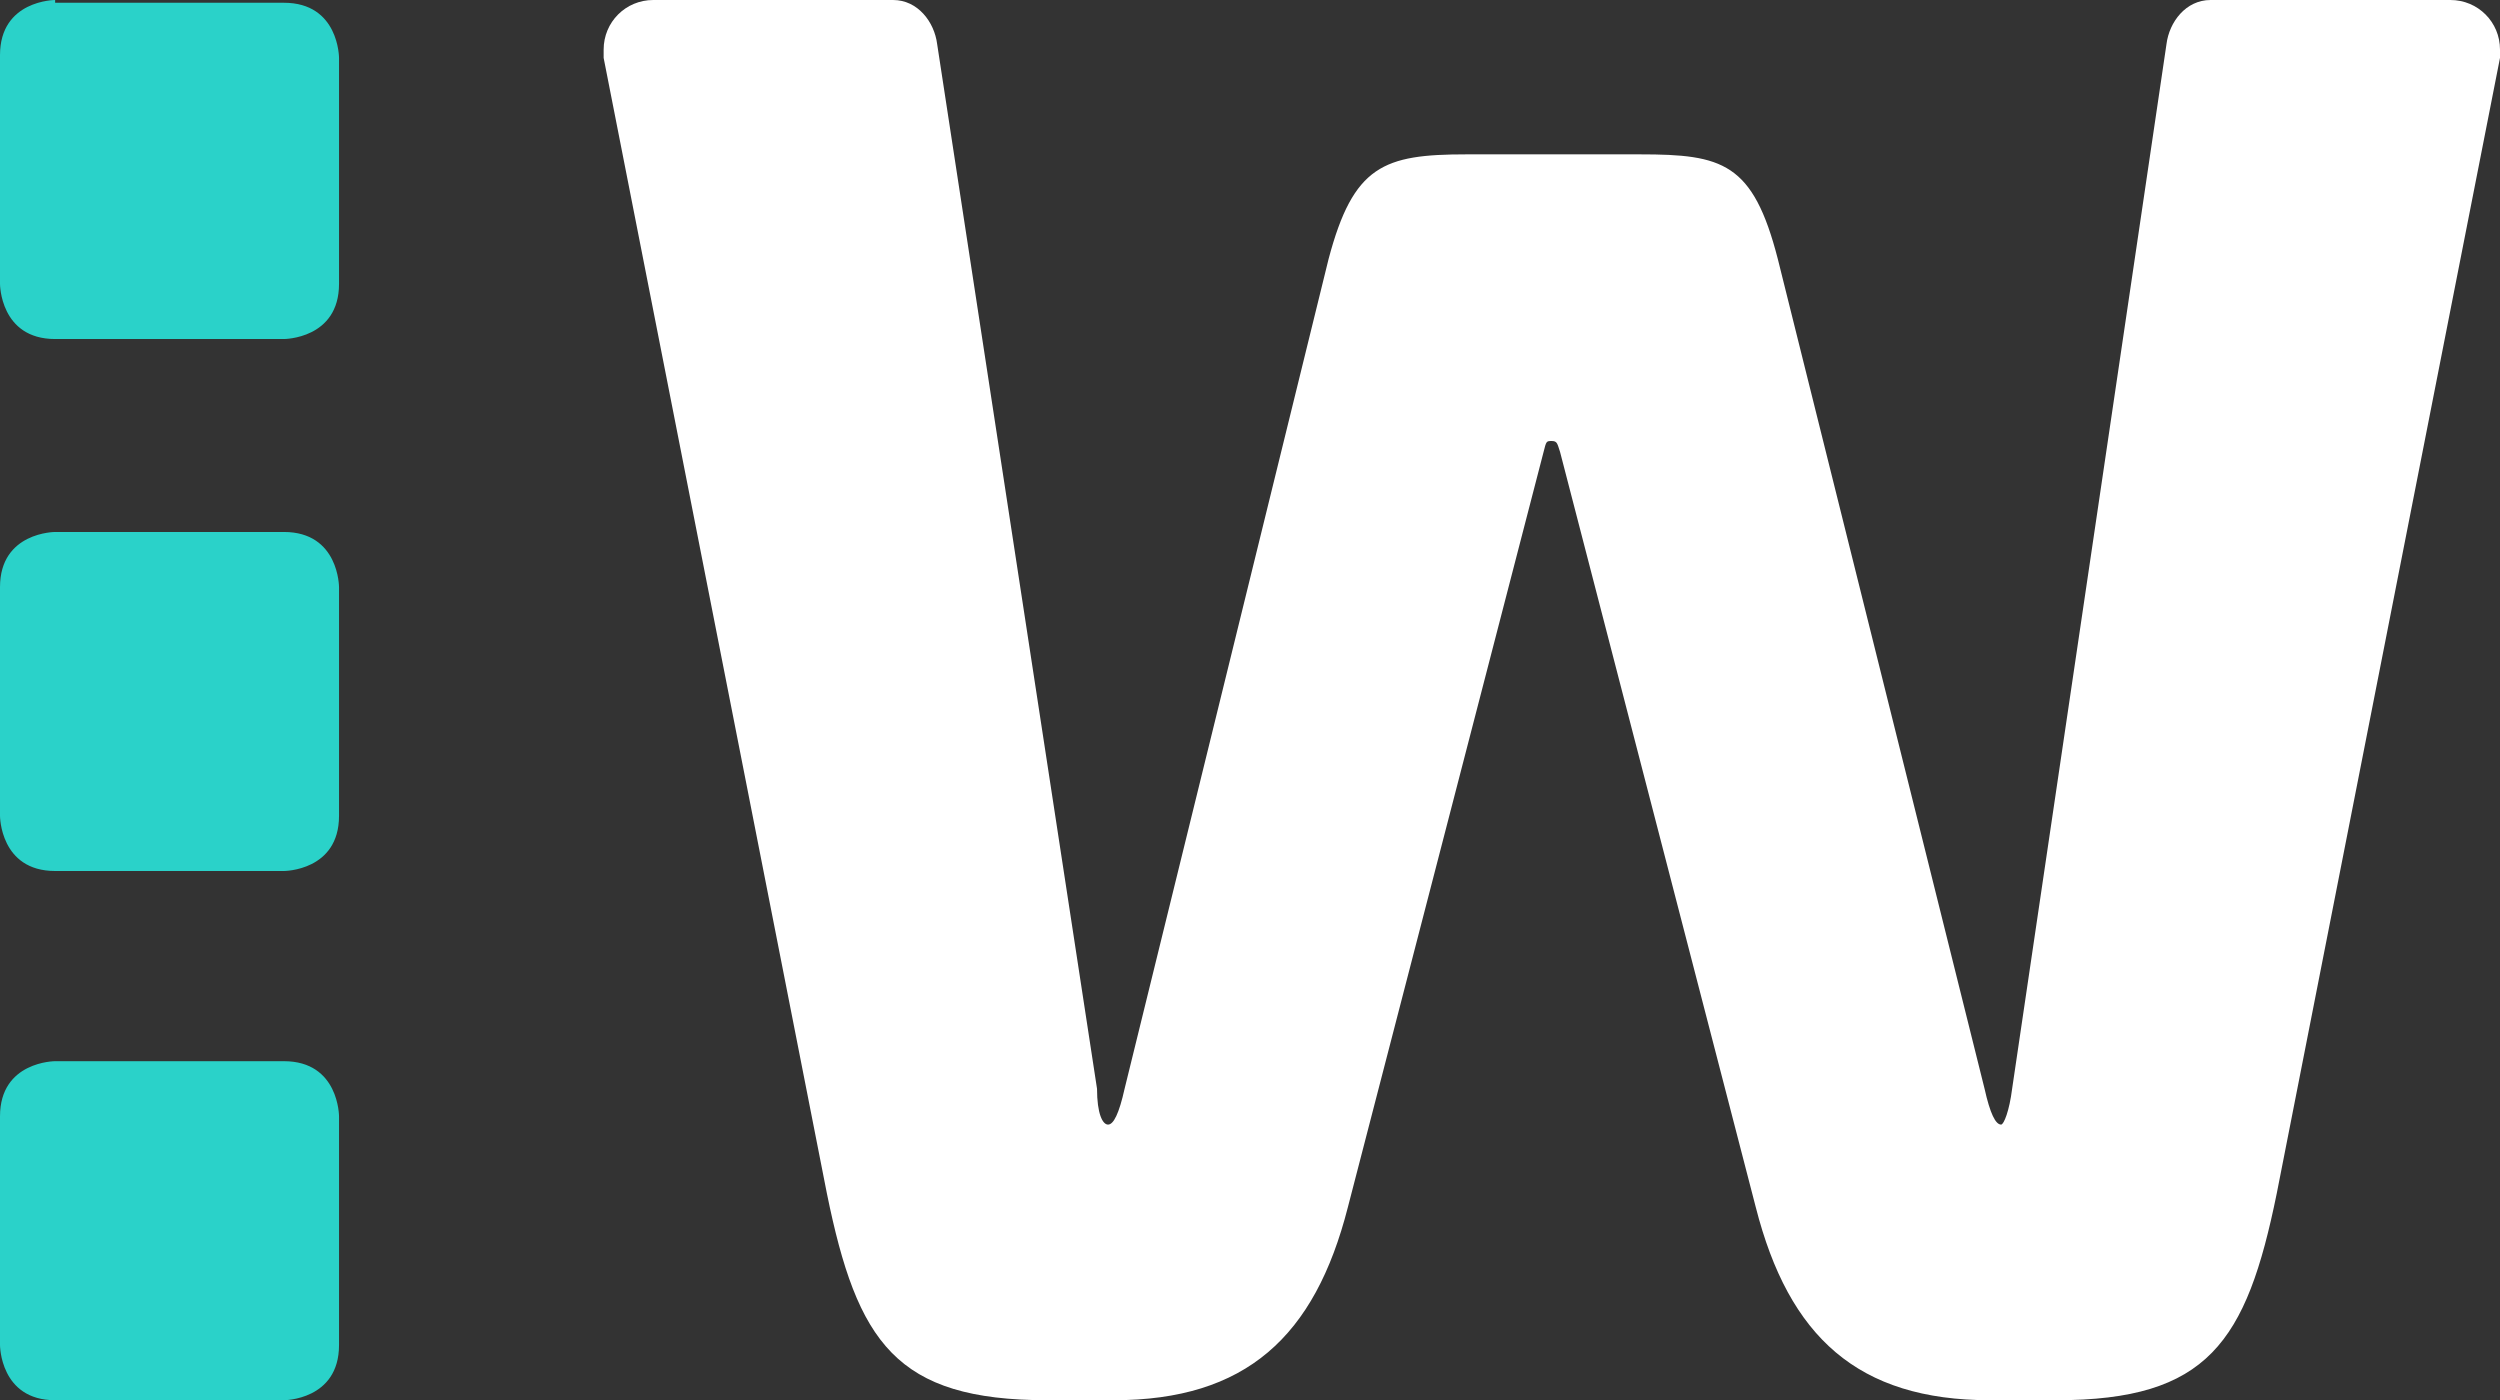 <?xml version="1.0" encoding="utf-8"?>
<!-- Generator: Adobe Illustrator 23.0.6, SVG Export Plug-In . SVG Version: 6.00 Build 0)  -->
<svg version="1.1" id="Ebene_1" xmlns="http://www.w3.org/2000/svg" xmlns:xlink="http://www.w3.org/1999/xlink" x="0px" y="0px"
	 viewBox="0 0 90.7 50.8" style="enable-background:new 0 0 90.7 50.8;" xml:space="preserve">
<rect x="0" y="0" width="90.7" height="50.8" fill="#333333" stroke="none"/>
<style type="text/css">
	.st0{fill:#FFFFFF;}
	.st1{fill:#2AD2C9;}
</style>
<g>
	<path class="st0" d="M90.7,1.8c0-1-0.8-1.8-1.8-1.8h-8.7c-0.9,0-1.5,0.8-1.6,1.6L73,39.5c-0.1,0.8-0.3,1.3-0.4,1.3
		c-0.2,0-0.4-0.4-0.6-1.3L64.5,9.4c-0.9-3.5-2-3.8-5-3.8h-6.3c-3,0-4.1,0.4-5,3.8l-7.4,30.1c-0.2,0.9-0.4,1.3-0.6,1.3
		c-0.2,0-0.4-0.4-0.4-1.3L34,1.6C33.9,0.8,33.3,0,32.4,0h-8.7c-1,0-1.8,0.8-1.8,1.8v0.3l8.1,41.2c1.1,5.4,2.5,7.5,8,7.5h2.4
		c4.8,0,7.3-2.3,8.5-7l7.1-27.4c0.1-0.4,0.1-0.4,0.3-0.4c0.2,0,0.2,0.1,0.3,0.4l7.1,27.4c1.2,4.7,3.7,7,8.5,7h2.4
		c5.5,0,6.9-2.1,8-7.5l8.1-41.2V1.8z"/>
	<path class="st1" d="M2,0c0,0-2,0-2,2v8.3c0,0,0,2,2,2h8.3c0,0,2,0,2-2V2.1c0,0,0-2-2-2H2z"/>
	<path class="st1" d="M2,19.3c0,0-2,0-2,2v8.3c0,0,0,2,2,2h8.3c0,0,2,0,2-2v-8.3c0,0,0-2-2-2H2z"/>
	<path class="st1" d="M2,38.5c0,0-2,0-2,2v8.3c0,0,0,2,2,2h8.3c0,0,2,0,2-2v-8.3c0,0,0-2-2-2H2z"/>
</g>
</svg>
